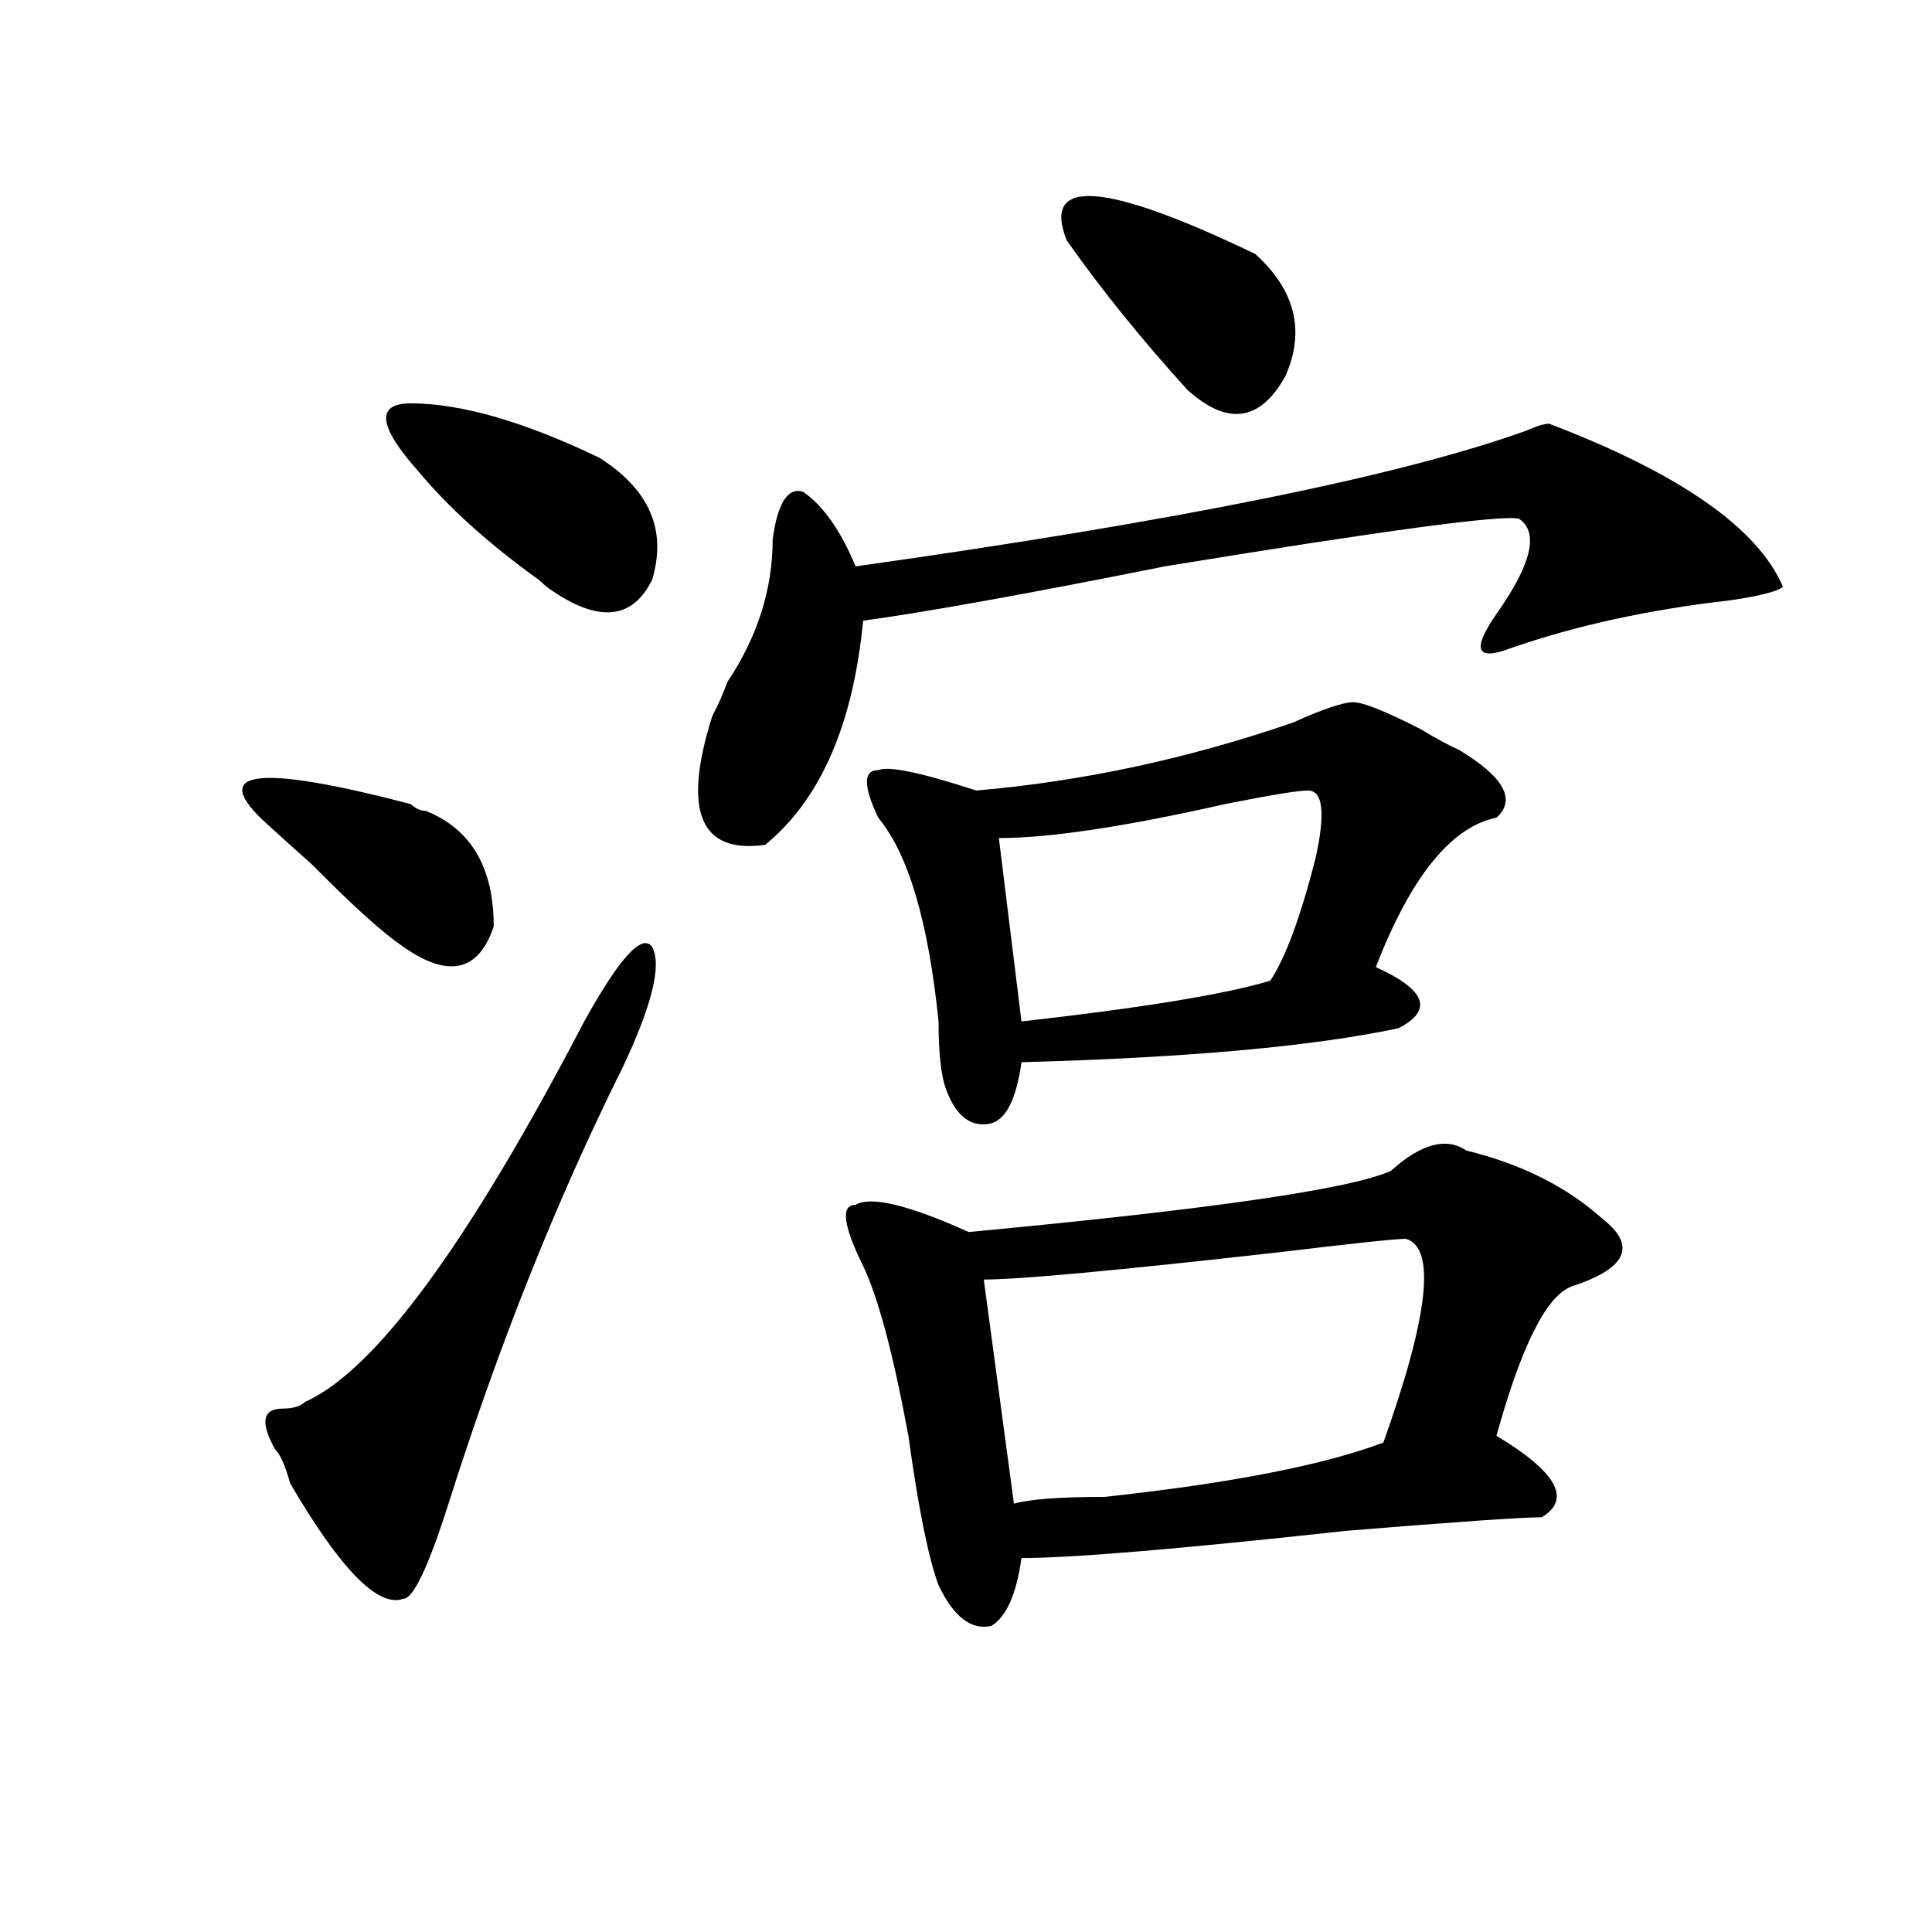 <?xml version="1.0" encoding="utf-8"?>
<!-- Generator: Adobe Illustrator 16.0.0, SVG Export Plug-In . SVG Version: 6.00 Build 0)  -->
<!DOCTYPE svg PUBLIC "-//W3C//DTD SVG 1.1//EN" "http://www.w3.org/Graphics/SVG/1.1/DTD/svg11.dtd">
<svg version="1.1" id="图层_1" xmlns="http://www.w3.org/2000/svg" xmlns:xlink="http://www.w3.org/1999/xlink" x="0px" y="0px"
	 width="1000px" height="1000px" viewBox="0 0 1000 1000" enable-background="new 0 0 1000 1000" xml:space="preserve">
<path d="M138.484,426.75c-31.219-28.125-6.524-31.641,74.145-10.547c2.562,2.362,5.183,3.516,7.805,3.516
	c23.414,9.394,35.121,29.333,35.121,59.766c-7.805,23.456-23.414,26.972-46.828,10.547C198.3,483,182.69,468.938,161.898,447.844
	C151.472,438.505,143.667,431.474,138.484,426.75z M302.383,528.703c18.171-32.794,29.878-45.703,35.121-38.672
	c5.183,9.394,0,30.487-15.609,63.281c-33.841,68.005-63.778,142.987-89.754,225c-10.427,32.794-18.231,49.219-23.414,49.219
	c-13.048,4.669-32.56-15.271-58.535-59.766c-2.622-9.339-5.243-15.216-7.805-17.578c-7.805-14.063-6.524-21.094,3.902-21.094
	c5.183,0,9.085-1.153,11.707-3.516C194.397,709.208,242.507,643.565,302.383,528.703z M216.531,243.938
	c-20.853-23.401-22.134-35.156-3.902-35.156c25.976,0,58.535,9.394,97.559,28.125c25.976,16.425,35.121,37.519,27.316,63.281
	c-10.427,21.094-28.657,22.302-54.633,3.516l-3.902-3.516C252.933,281.456,232.141,262.724,216.531,243.938z M801.883,219.328
	c67.62,25.817,107.925,53.942,120.973,84.375c-2.622,2.362-11.707,4.724-27.316,7.031c-41.646,4.724-79.388,12.909-113.168,24.609
	c-18.231,7.031-20.853,1.208-7.805-17.578c18.171-25.763,22.073-42.188,11.707-49.219c-7.805-2.308-68.962,5.878-183.41,24.609
	c-70.242,14.063-122.313,23.456-156.094,28.125c-5.243,53.942-22.134,92.614-50.73,116.016
	c-33.841,4.724-42.926-17.578-27.316-66.797c2.562-4.669,5.183-10.547,7.805-17.578c15.609-23.401,23.414-48.011,23.414-73.828
	c2.562-18.731,7.805-26.917,15.609-24.609c10.366,7.031,19.512,19.94,27.316,38.672c166.46-23.401,282.249-46.856,347.309-70.313
	C795.358,220.536,799.261,219.328,801.883,219.328z M758.957,595.5c28.597,7.031,52.011,18.786,70.242,35.156
	c18.171,14.063,12.987,25.817-15.609,35.156c-13.048,4.724-26.036,30.487-39.023,77.344c31.219,18.786,39.023,32.849,23.414,42.188
	c-10.427,0-44.267,2.362-101.461,7.031c-85.852,9.394-141.825,14.063-167.801,14.063c-2.622,18.731-7.805,30.432-15.609,35.156
	c-10.427,2.307-19.512-4.725-27.316-21.094c-5.243-14.063-10.427-39.825-15.609-77.344c-7.805-42.188-15.609-71.466-23.414-87.891
	c-10.427-21.094-11.707-31.641-3.902-31.641c7.805-4.669,27.316,0,58.535,14.063c124.875-11.7,197.679-22.247,218.531-31.641
	C735.543,591.984,748.53,588.469,758.957,595.5z M700.422,363.469c5.183,0,16.89,4.724,35.121,14.063
	c7.805,4.724,14.269,8.239,19.512,10.547c23.414,14.063,29.878,25.817,19.512,35.156c-23.414,4.724-44.267,30.487-62.438,77.344
	c25.976,11.755,29.878,22.302,11.707,31.641c-44.267,9.394-109.266,15.271-195.117,17.578c-2.622,18.786-7.805,29.333-15.609,31.641
	c-10.427,2.362-18.231-3.516-23.414-17.578c-2.622-7.031-3.902-18.731-3.902-35.156c-5.243-51.526-15.609-86.683-31.219-105.469
	c-7.805-16.37-7.805-24.609,0-24.609c5.183-2.308,22.073,1.208,50.73,10.547c54.633-4.669,109.266-16.37,163.898-35.156
	C684.813,366.984,695.179,363.469,700.422,363.469z M727.738,641.203c-5.243,0-27.316,2.362-66.34,7.031
	c-83.29,9.394-134.021,14.063-152.191,14.063l15.609,116.016c7.805-2.308,23.414-3.516,46.828-3.516
	c64.999-7.031,113.168-16.37,144.387-28.125C739.445,681.083,743.348,645.927,727.738,641.203z M677.008,409.172
	c-5.243,0-19.512,2.362-42.926,7.031c-52.071,11.755-91.095,17.578-117.07,17.578l11.707,94.922
	c62.438-7.031,105.363-14.063,128.777-21.094c7.805-11.7,15.609-32.794,23.414-63.281
	C686.093,420.927,684.813,409.172,677.008,409.172z M552.133,124.406c-13.048-32.794,19.512-30.433,97.559,7.031
	c20.792,18.786,25.976,39.88,15.609,63.281c-13.048,23.456-29.938,25.817-50.73,7.031
	C591.156,175.987,570.304,150.224,552.133,124.406z"/>
</svg>
